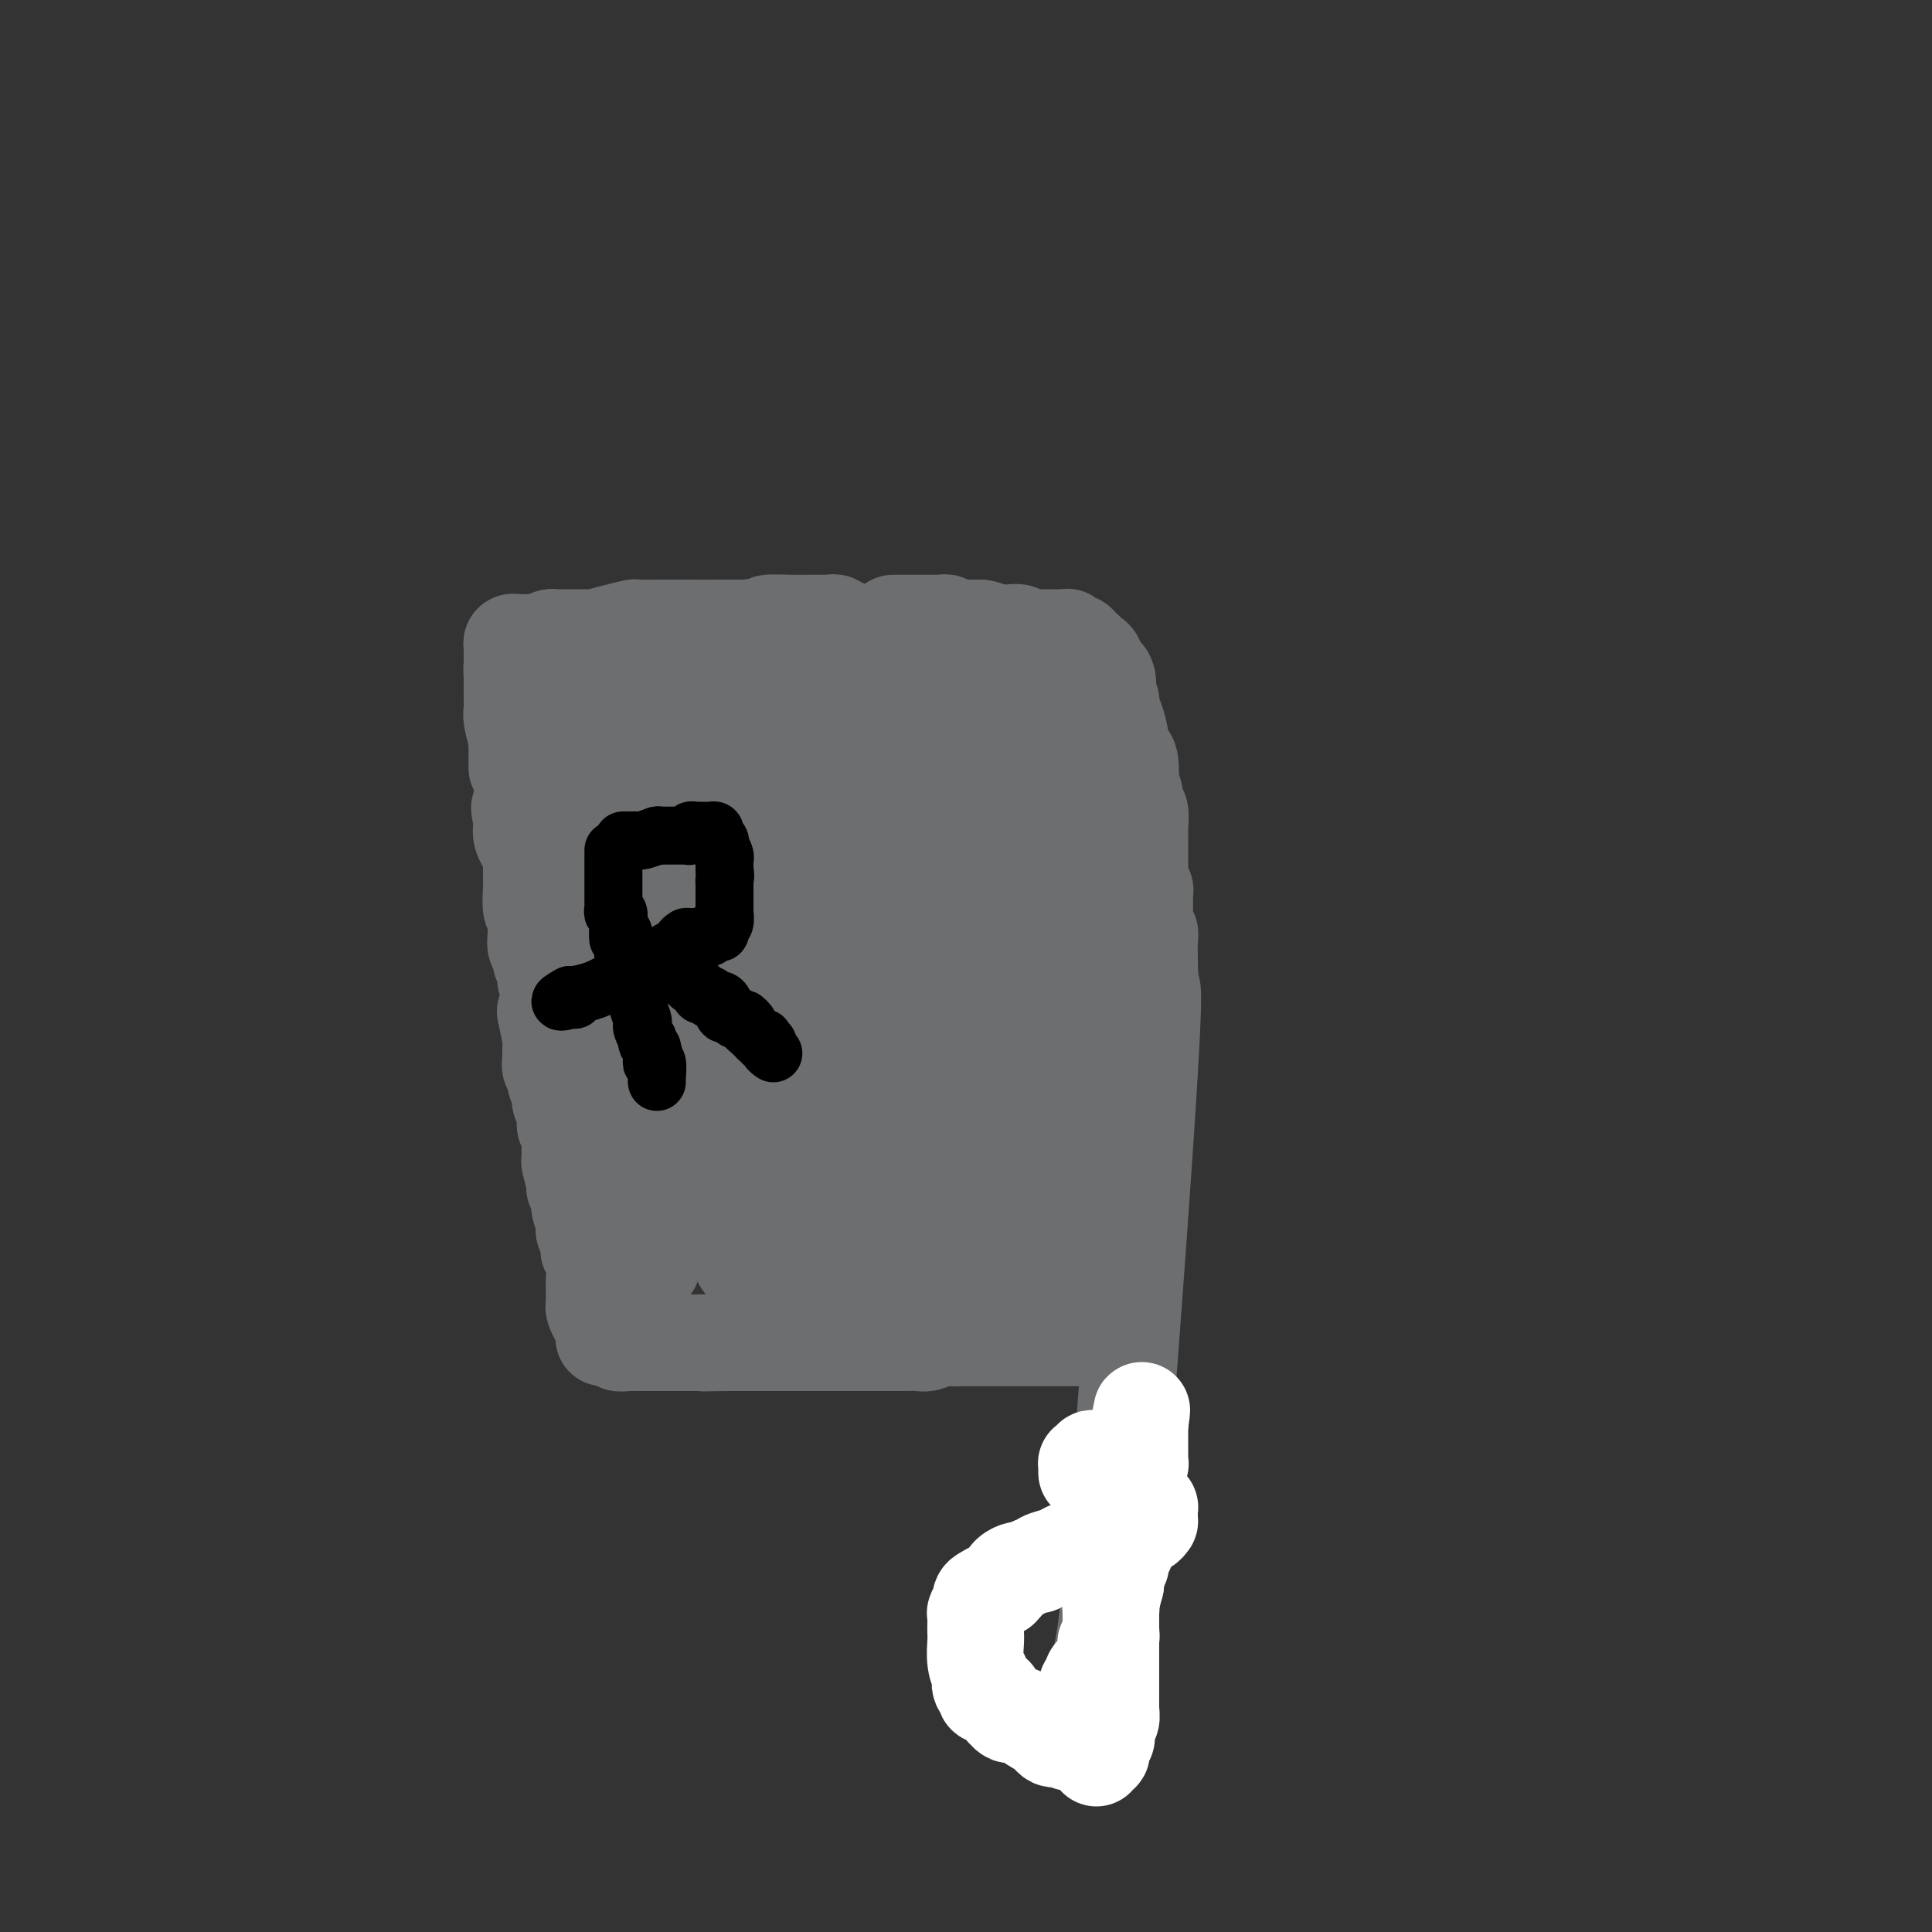 <svg viewBox='0 0 400 400' version='1.1' xmlns='http://www.w3.org/2000/svg' xmlns:xlink='http://www.w3.org/1999/xlink'><rect x="0" y="0" width="400" height="400" fill="#333333" stroke="none"/><g fill='none' stroke='#6D6E70' stroke-width='20' stroke-linecap='round' stroke-linejoin='round'><path d='M231,277c0.000,0.000 0.100,0.100 0.1,0.1'/><path d='M225,277c-0.336,0.000 -0.671,0.000 -1,0c-0.329,0.000 -0.651,0.000 -1,0c-0.349,0.000 -0.723,0.000 -1,0c-0.277,0.000 -0.456,0.000 -1,0c-0.544,0.000 -1.451,0.000 -2,0c-0.549,0.000 -0.738,0.000 -1,0c-0.262,0.000 -0.595,0.000 -1,0c-0.405,0.000 -0.882,0.000 -1,0c-0.118,0.000 0.121,0.000 0,0c-0.121,0.000 -0.603,0.000 -1,0c-0.397,0.000 -0.708,0.000 -1,0c-0.292,0.000 -0.565,0.000 -1,0c-0.435,0.000 -1.034,0.000 -2,0c-0.966,0.000 -2.300,0.000 -3,0c-0.700,0.000 -0.766,0.000 -1,0c-0.234,0.000 -0.637,0.000 -1,0c-0.363,0.000 -0.688,0.000 -1,0c-0.312,0.000 -0.611,0.000 -1,0c-0.389,0.000 -0.868,0.000 -1,0c-0.132,0.000 0.083,0.000 0,0c-0.083,0.000 -0.466,0.000 -1,0c-0.534,0.000 -1.221,0.000 -2,0c-0.779,0.000 -1.651,0.000 -2,0c-0.349,0.000 -0.174,0.000 0,0'/><path d='M198,277c-4.983,-0.061 -3.940,-0.212 -4,0c-0.060,0.212 -1.223,0.789 -2,1c-0.777,0.211 -1.168,0.057 -2,0c-0.832,-0.057 -2.106,-0.015 -3,0c-0.894,0.015 -1.409,0.004 -2,0c-0.591,-0.004 -1.257,-0.001 -2,0c-0.743,0.001 -1.561,0.000 -2,0c-0.439,-0.000 -0.498,-0.000 -1,0c-0.502,0.000 -1.448,0.000 -2,0c-0.552,-0.000 -0.712,-0.000 -1,0c-0.288,0.000 -0.706,0.000 -1,0c-0.294,-0.000 -0.464,-0.000 -1,0c-0.536,0.000 -1.439,0.000 -2,0c-0.561,-0.000 -0.782,-0.000 -1,0c-0.218,0.000 -0.435,0.000 -1,0c-0.565,-0.000 -1.479,-0.000 -2,0c-0.521,0.000 -0.650,0.000 -1,0c-0.350,-0.000 -0.921,-0.000 -1,0c-0.079,0.000 0.335,0.000 0,0c-0.335,-0.000 -1.417,-0.000 -2,0c-0.583,0.000 -0.666,0.000 -1,0c-0.334,-0.000 -0.921,-0.000 -1,0c-0.079,0.000 0.348,0.000 0,0c-0.348,-0.000 -1.472,-0.000 -2,0c-0.528,0.000 -0.460,0.000 -1,0c-0.540,0.000 -1.687,0.000 -2,0c-0.313,0.000 0.209,0.000 0,0c-0.209,0.000 -1.149,0.000 -2,0c-0.851,0.000 -1.614,0.000 -2,0c-0.386,0.000 -0.396,0.000 -1,0c-0.604,0.000 -1.802,0.000 -3,0'/><path d='M150,278c-8.240,0.155 -4.842,0.041 -4,0c0.842,-0.041 -0.874,-0.011 -2,0c-1.126,0.011 -1.663,0.003 -2,0c-0.337,-0.003 -0.472,-0.001 -1,0c-0.528,0.001 -1.447,0.000 -2,0c-0.553,-0.000 -0.740,-0.000 -1,0c-0.260,0.000 -0.595,0.000 -1,0c-0.405,-0.000 -0.882,0.000 -1,0c-0.118,-0.000 0.123,-0.000 0,0c-0.123,0.000 -0.611,0.000 -1,0c-0.389,-0.000 -0.680,-0.000 -1,0c-0.320,0.000 -0.668,0.001 -1,0c-0.332,-0.001 -0.649,-0.004 -1,0c-0.351,0.004 -0.738,0.015 -1,0c-0.262,-0.015 -0.400,-0.057 -1,0c-0.600,0.057 -1.664,0.211 -2,0c-0.336,-0.211 0.054,-0.789 0,-1c-0.054,-0.211 -0.553,-0.057 -1,0c-0.447,0.057 -0.842,0.016 -1,0c-0.158,-0.016 -0.079,-0.008 0,0'/><path d='M125,277c-0.022,-0.212 -0.044,-0.423 0,-1c0.044,-0.577 0.155,-1.519 0,-2c-0.155,-0.481 -0.577,-0.500 -1,-1c-0.423,-0.500 -0.846,-1.480 -1,-2c-0.154,-0.520 -0.040,-0.578 0,-1c0.040,-0.422 0.007,-1.207 0,-2c-0.007,-0.793 0.012,-1.595 0,-2c-0.012,-0.405 -0.056,-0.413 0,-1c0.056,-0.587 0.211,-1.753 0,-3c-0.211,-1.247 -0.788,-2.577 -1,-3c-0.212,-0.423 -0.061,0.060 0,0c0.061,-0.060 0.030,-0.662 0,-1c-0.030,-0.338 -0.060,-0.410 0,-1c0.060,-0.590 0.208,-1.697 0,-2c-0.208,-0.303 -0.774,0.199 -1,0c-0.226,-0.199 -0.113,-1.100 0,-2'/><path d='M121,253c-0.553,-3.842 0.063,-1.446 0,-1c-0.063,0.446 -0.805,-1.058 -1,-2c-0.195,-0.942 0.158,-1.324 0,-2c-0.158,-0.676 -0.827,-1.648 -1,-2c-0.173,-0.352 0.149,-0.083 0,-1c-0.149,-0.917 -0.771,-3.018 -1,-4c-0.229,-0.982 -0.065,-0.844 0,-1c0.065,-0.156 0.033,-0.606 0,-1c-0.033,-0.394 -0.065,-0.731 0,-2c0.065,-1.269 0.229,-3.470 0,-4c-0.229,-0.530 -0.850,0.613 -1,0c-0.150,-0.613 0.171,-2.980 0,-4c-0.171,-1.020 -0.834,-0.692 -1,-1c-0.166,-0.308 0.166,-1.251 0,-2c-0.166,-0.749 -0.829,-1.304 -1,-2c-0.171,-0.696 0.151,-1.534 0,-2c-0.151,-0.466 -0.776,-0.560 -1,-1c-0.224,-0.440 -0.046,-1.226 0,-2c0.046,-0.774 -0.039,-1.537 0,-2c0.039,-0.463 0.203,-0.625 0,-2c-0.203,-1.375 -0.772,-3.964 -1,-5c-0.228,-1.036 -0.114,-0.518 0,0'/><path d='M114,203c-0.425,0.139 -0.850,0.277 -1,0c-0.150,-0.277 -0.025,-0.971 0,-1c0.025,-0.029 -0.050,0.607 0,0c0.050,-0.607 0.223,-2.457 0,-3c-0.223,-0.543 -0.843,0.221 -1,0c-0.157,-0.221 0.150,-1.428 0,-2c-0.150,-0.572 -0.758,-0.509 -1,-1c-0.242,-0.491 -0.117,-1.538 0,-3c0.117,-1.462 0.228,-3.341 0,-4c-0.228,-0.659 -0.793,-0.099 -1,-1c-0.207,-0.901 -0.055,-3.262 0,-4c0.055,-0.738 0.015,0.149 0,0c-0.015,-0.149 -0.003,-1.334 0,-2c0.003,-0.666 -0.003,-0.813 0,-1c0.003,-0.187 0.016,-0.413 0,-1c-0.016,-0.587 -0.061,-1.536 0,-2c0.061,-0.464 0.226,-0.443 0,-1c-0.226,-0.557 -0.845,-1.694 -1,-2c-0.155,-0.306 0.154,0.217 0,0c-0.154,-0.217 -0.772,-1.174 -1,-2c-0.228,-0.826 -0.065,-1.522 0,-2c0.065,-0.478 0.033,-0.739 0,-1'/><path d='M108,170c-0.929,-5.155 -0.250,-1.542 0,-1c0.250,0.542 0.071,-1.988 0,-3c-0.071,-1.012 -0.036,-0.506 0,0'/><path d='M107,159c0.000,-0.446 0.000,-0.893 0,-1c-0.000,-0.107 -0.000,0.125 0,0c0.000,-0.125 0.001,-0.608 0,-1c-0.001,-0.392 -0.004,-0.693 0,-1c0.004,-0.307 0.015,-0.621 0,-1c-0.015,-0.379 -0.057,-0.822 0,-1c0.057,-0.178 0.211,-0.090 0,-1c-0.211,-0.910 -0.789,-2.817 -1,-4c-0.211,-1.183 -0.057,-1.641 0,-2c0.057,-0.359 0.015,-0.620 0,-1c-0.015,-0.380 -0.004,-0.881 0,-1c0.004,-0.119 0.001,0.143 0,0c-0.001,-0.143 -0.000,-0.692 0,-1c0.000,-0.308 0.000,-0.374 0,-1c-0.000,-0.626 -0.000,-1.813 0,-3'/><path d='M106,140c-0.155,-2.980 -0.041,-0.931 0,-1c0.041,-0.069 0.010,-2.257 0,-3c-0.010,-0.743 0.000,-0.041 0,0c-0.000,0.041 -0.011,-0.577 0,-1c0.011,-0.423 0.044,-0.649 0,-1c-0.044,-0.351 -0.166,-0.826 0,-1c0.166,-0.174 0.618,-0.047 1,0c0.382,0.047 0.694,0.012 1,0c0.306,-0.012 0.606,-0.003 1,0c0.394,0.003 0.882,-0.002 1,0c0.118,0.002 -0.133,0.011 0,0c0.133,-0.011 0.651,-0.041 1,0c0.349,0.041 0.528,0.155 1,0c0.472,-0.155 1.236,-0.577 2,-1'/><path d='M114,132c1.190,-0.155 0.165,-0.041 0,0c-0.165,0.041 0.529,0.011 1,0c0.471,-0.011 0.718,-0.003 1,0c0.282,0.003 0.601,0.001 1,0c0.399,-0.001 0.880,-0.000 1,0c0.120,0.000 -0.122,-0.000 0,0c0.122,0.000 0.608,0.001 1,0c0.392,-0.001 0.691,-0.003 1,0c0.309,0.003 0.630,0.011 1,0c0.370,-0.011 0.791,-0.041 1,0c0.209,0.041 0.208,0.155 1,0c0.792,-0.155 2.377,-0.577 4,-1c1.623,-0.423 3.284,-0.845 4,-1c0.716,-0.155 0.487,-0.041 1,0c0.513,0.041 1.769,0.011 3,0c1.231,-0.011 2.438,-0.003 3,0c0.562,0.003 0.479,0.001 1,0c0.521,-0.001 1.645,-0.000 2,0c0.355,0.000 -0.059,0.000 0,0c0.059,-0.000 0.590,-0.000 1,0c0.410,0.000 0.699,0.000 1,0c0.301,-0.000 0.614,-0.000 1,0c0.386,0.000 0.844,0.000 1,0c0.156,-0.000 0.011,-0.000 0,0c-0.011,0.000 0.112,0.000 1,0c0.888,-0.000 2.539,-0.000 4,0c1.461,0.000 2.730,0.000 4,0'/><path d='M154,130c7.065,-0.536 4.726,-0.876 5,-1c0.274,-0.124 3.159,-0.033 5,0c1.841,0.033 2.636,0.009 3,0c0.364,-0.009 0.297,-0.004 1,0c0.703,0.004 2.177,0.005 3,0c0.823,-0.005 0.994,-0.017 1,0c0.006,0.017 -0.152,0.061 0,0c0.152,-0.061 0.615,-0.228 1,0c0.385,0.228 0.692,0.850 1,1c0.308,0.150 0.616,-0.171 1,0c0.384,0.171 0.846,0.834 1,1c0.154,0.166 0.002,-0.166 1,0c0.998,0.166 3.146,0.829 4,1c0.854,0.171 0.414,-0.150 1,0c0.586,0.150 2.198,0.772 3,1c0.802,0.228 0.793,0.061 1,0c0.207,-0.061 0.629,-0.016 1,0c0.371,0.016 0.691,0.005 1,0c0.309,-0.005 0.608,-0.002 1,0c0.392,0.002 0.879,0.004 1,0c0.121,-0.004 -0.122,-0.015 0,0c0.122,0.015 0.610,0.057 1,0c0.390,-0.057 0.682,-0.211 1,0c0.318,0.211 0.663,0.789 1,1c0.337,0.211 0.668,0.057 1,0c0.332,-0.057 0.666,-0.016 1,0c0.334,0.016 0.667,0.008 1,0'/><path d='M196,134c4.036,0.774 1.625,0.208 1,0c-0.625,-0.208 0.536,-0.060 1,0c0.464,0.060 0.232,0.030 0,0'/><path d='M185,129c-0.089,-0.000 -0.179,-0.000 0,0c0.179,0.000 0.626,0.000 1,0c0.374,-0.000 0.674,-0.000 1,0c0.326,0.000 0.678,0.000 1,0c0.322,-0.000 0.615,-0.000 1,0c0.385,0.000 0.864,0.000 1,0c0.136,-0.000 -0.069,-0.000 0,0c0.069,0.000 0.414,0.000 1,0c0.586,-0.000 1.414,-0.001 2,0c0.586,0.001 0.931,0.004 1,0c0.069,-0.004 -0.136,-0.015 0,0c0.136,0.015 0.614,0.057 1,0c0.386,-0.057 0.680,-0.211 1,0c0.320,0.211 0.667,0.789 1,1c0.333,0.211 0.653,0.057 1,0c0.347,-0.057 0.722,-0.015 1,0c0.278,0.015 0.459,0.004 1,0c0.541,-0.004 1.440,-0.001 2,0c0.560,0.001 0.780,0.001 1,0'/><path d='M203,130c2.731,0.381 0.559,0.834 0,1c-0.559,0.166 0.494,0.044 1,0c0.506,-0.044 0.463,-0.012 1,0c0.537,0.012 1.653,0.002 2,0c0.347,-0.002 -0.075,0.003 0,0c0.075,-0.003 0.646,-0.015 1,0c0.354,0.015 0.490,0.057 1,0c0.510,-0.057 1.394,-0.211 2,0c0.606,0.211 0.936,0.789 1,1c0.064,0.211 -0.136,0.057 0,0c0.136,-0.057 0.610,-0.015 1,0c0.390,0.015 0.697,0.004 1,0c0.303,-0.004 0.602,-0.001 1,0c0.398,0.001 0.894,0.000 1,0c0.106,-0.000 -0.179,-0.000 0,0c0.179,0.000 0.821,-0.000 1,0c0.179,0.000 -0.106,0.000 0,0c0.106,-0.000 0.602,-0.001 1,0c0.398,0.001 0.698,0.004 1,0c0.302,-0.004 0.606,-0.016 1,0c0.394,0.016 0.879,0.060 1,0c0.121,-0.060 -0.121,-0.224 0,0c0.121,0.224 0.606,0.834 1,1c0.394,0.166 0.697,-0.113 1,0c0.303,0.113 0.606,0.620 1,1c0.394,0.380 0.879,0.635 1,1c0.121,0.365 -0.122,0.841 0,1c0.122,0.159 0.610,0.001 1,0c0.390,-0.001 0.682,0.153 1,1c0.318,0.847 0.662,2.385 1,3c0.338,0.615 0.669,0.308 1,0'/><path d='M229,140c0.864,1.669 0.025,2.343 0,3c-0.025,0.657 0.763,1.299 1,2c0.237,0.701 -0.077,1.463 0,2c0.077,0.537 0.546,0.851 1,2c0.454,1.149 0.892,3.133 1,4c0.108,0.867 -0.116,0.618 0,1c0.116,0.382 0.571,1.394 1,2c0.429,0.606 0.832,0.807 1,2c0.168,1.193 0.101,3.378 0,4c-0.101,0.622 -0.237,-0.320 0,0c0.237,0.320 0.848,1.902 1,3c0.152,1.098 -0.155,1.713 0,2c0.155,0.287 0.774,0.247 1,1c0.226,0.753 0.061,2.299 0,3c-0.061,0.701 -0.016,0.558 0,1c0.016,0.442 0.005,1.469 0,2c-0.005,0.531 -0.002,0.566 0,1c0.002,0.434 0.004,1.268 0,2c-0.004,0.732 -0.015,1.362 0,2c0.015,0.638 0.057,1.283 0,2c-0.057,0.717 -0.211,1.506 0,2c0.211,0.494 0.789,0.694 1,1c0.211,0.306 0.056,0.720 0,1c-0.056,0.280 -0.011,0.428 0,1c0.011,0.572 -0.011,1.570 0,2c0.011,0.430 0.056,0.293 0,1c-0.056,0.707 -0.211,2.259 0,3c0.211,0.741 0.789,0.673 1,1c0.211,0.327 0.057,1.050 0,2c-0.057,0.950 -0.016,2.129 0,3c0.016,0.871 0.008,1.436 0,2'/><path d='M238,200c0.311,5.285 0.090,2.497 0,2c-0.090,-0.497 -0.048,1.298 0,2c0.048,0.702 0.101,0.312 0,1c-0.101,0.688 -0.356,2.453 0,1c0.356,-1.453 1.325,-6.125 0,16c-1.325,22.125 -4.943,71.046 -7,95c-2.057,23.954 -2.554,22.940 -3,26c-0.446,3.060 -0.841,10.194 -1,13c-0.159,2.806 -0.081,1.285 0,1c0.081,-0.285 0.165,0.666 0,1c-0.165,0.334 -0.580,0.051 -1,0c-0.420,-0.051 -0.844,0.131 -1,0c-0.156,-0.131 -0.042,-0.574 0,-1c0.042,-0.426 0.012,-0.836 0,-1c-0.012,-0.164 -0.006,-0.082 0,0'/><path d='M225,356c-0.933,5.844 -0.267,0.956 0,-1c0.267,-1.956 0.133,-0.978 0,0'/></g>
<g fill='none' stroke='#FFFFFF' stroke-width='20' stroke-linecap='round' stroke-linejoin='round'><path d='M227,364c-0.114,-0.447 -0.228,-0.894 0,-1c0.228,-0.106 0.797,0.130 1,0c0.203,-0.130 0.040,-0.626 0,-1c-0.040,-0.374 0.042,-0.625 0,-1c-0.042,-0.375 -0.207,-0.874 0,-1c0.207,-0.126 0.788,0.121 1,0c0.212,-0.121 0.057,-0.609 0,-1c-0.057,-0.391 -0.016,-0.683 0,-1c0.016,-0.317 0.008,-0.658 0,-1'/><path d='M229,357c0.326,-1.301 0.140,-1.053 0,-1c-0.140,0.053 -0.234,-0.087 0,0c0.234,0.087 0.795,0.402 1,0c0.205,-0.402 0.055,-1.522 0,-2c-0.055,-0.478 -0.015,-0.314 0,-1c0.015,-0.686 0.004,-2.221 0,-3c-0.004,-0.779 -0.001,-0.800 0,-1c0.001,-0.200 0.000,-0.578 0,-1c-0.000,-0.422 -0.000,-0.886 0,-1c0.000,-0.114 0.000,0.123 0,0c-0.000,-0.123 -0.000,-0.607 0,-1c0.000,-0.393 0.000,-0.697 0,-1c-0.000,-0.303 -0.000,-0.606 0,-1c0.000,-0.394 0.000,-0.879 0,-1c-0.000,-0.121 -0.000,0.123 0,0c0.000,-0.123 0.000,-0.611 0,-1c-0.000,-0.389 -0.000,-0.678 0,-1c0.000,-0.322 0.000,-0.678 0,-1c-0.000,-0.322 -0.000,-0.611 0,-1c0.000,-0.389 0.000,-0.878 0,-1c-0.000,-0.122 -0.000,0.122 0,0c0.000,-0.122 0.000,-0.610 0,-1c-0.000,-0.390 -0.000,-0.682 0,-1c0.000,-0.318 0.000,-0.662 0,-1c-0.000,-0.338 -0.000,-0.669 0,-1'/><path d='M230,334c0.155,-3.506 0.041,-0.772 0,0c-0.041,0.772 -0.011,-0.419 0,-1c0.011,-0.581 0.003,-0.551 0,-1c-0.003,-0.449 -0.001,-1.377 0,-2c0.001,-0.623 0.001,-0.940 0,-1c-0.001,-0.060 -0.001,0.138 0,0c0.001,-0.138 0.004,-0.610 0,-1c-0.004,-0.390 -0.016,-0.697 0,-1c0.016,-0.303 0.061,-0.602 0,-1c-0.061,-0.398 -0.227,-0.894 0,-1c0.227,-0.106 0.846,0.179 1,0c0.154,-0.179 -0.156,-0.823 0,-1c0.156,-0.177 0.777,0.111 1,0c0.223,-0.111 0.046,-0.621 0,-1c-0.046,-0.379 0.039,-0.626 0,-1c-0.039,-0.374 -0.203,-0.874 0,-1c0.203,-0.126 0.772,0.121 1,0c0.228,-0.121 0.114,-0.611 0,-1c-0.114,-0.389 -0.227,-0.678 0,-1c0.227,-0.322 0.793,-0.678 1,-1c0.207,-0.322 0.056,-0.611 0,-1c-0.056,-0.389 -0.015,-0.878 0,-1c0.015,-0.122 0.004,0.122 0,0c-0.004,-0.122 -0.001,-0.610 0,-1c0.001,-0.390 0.000,-0.683 0,-1c-0.000,-0.317 -0.000,-0.659 0,-1'/><path d='M234,313c0.619,-3.488 0.166,-1.708 0,-1c-0.166,0.708 -0.044,0.345 0,0c0.044,-0.345 0.012,-0.671 0,-1c-0.012,-0.329 -0.003,-0.662 0,-1c0.003,-0.338 0.001,-0.683 0,-1c-0.001,-0.317 -0.000,-0.606 0,-1c0.000,-0.394 -0.000,-0.893 0,-1c0.000,-0.107 0.001,0.179 0,0c-0.001,-0.179 -0.004,-0.822 0,-1c0.004,-0.178 0.016,0.110 0,0c-0.016,-0.110 -0.060,-0.618 0,-1c0.060,-0.382 0.222,-0.637 0,-1c-0.222,-0.363 -0.829,-0.833 -1,-1c-0.171,-0.167 0.094,-0.031 0,0c-0.094,0.031 -0.547,-0.044 -1,0c-0.453,0.044 -0.905,0.208 -1,0c-0.095,-0.208 0.167,-0.787 0,-1c-0.167,-0.213 -0.762,-0.061 -1,0c-0.238,0.061 -0.119,0.030 0,0'/><path d='M230,302c-0.796,-0.308 -0.787,-0.079 -1,0c-0.213,0.079 -0.649,0.007 -1,0c-0.351,-0.007 -0.616,0.051 -1,0c-0.384,-0.051 -0.888,-0.211 -1,0c-0.112,0.211 0.166,0.791 0,1c-0.166,0.209 -0.777,0.046 -1,0c-0.223,-0.046 -0.058,0.025 0,0c0.058,-0.025 0.008,-0.148 0,0c-0.008,0.148 0.025,0.565 0,1c-0.025,0.435 -0.108,0.887 0,1c0.108,0.113 0.406,-0.113 1,0c0.594,0.113 1.485,0.565 2,1c0.515,0.435 0.653,0.851 1,1c0.347,0.149 0.902,0.029 1,0c0.098,-0.029 -0.262,0.034 0,0c0.262,-0.034 1.148,-0.163 2,0c0.852,0.163 1.672,0.618 2,1c0.328,0.382 0.164,0.691 0,1'/><path d='M234,309c1.570,0.935 0.995,0.771 1,1c0.005,0.229 0.590,0.849 1,1c0.410,0.151 0.646,-0.167 1,0c0.354,0.167 0.827,0.819 1,1c0.173,0.181 0.047,-0.110 0,0c-0.047,0.110 -0.014,0.622 0,1c0.014,0.378 0.011,0.623 0,1c-0.011,0.377 -0.030,0.885 0,1c0.030,0.115 0.108,-0.162 0,0c-0.108,0.162 -0.403,0.764 -1,1c-0.597,0.236 -1.497,0.105 -2,0c-0.503,-0.105 -0.609,-0.183 -1,0c-0.391,0.183 -1.068,0.627 -2,1c-0.932,0.373 -2.119,0.673 -3,1c-0.881,0.327 -1.456,0.679 -2,1c-0.544,0.321 -1.056,0.611 -2,1c-0.944,0.389 -2.319,0.879 -3,1c-0.681,0.121 -0.668,-0.126 -1,0c-0.332,0.126 -1.010,0.626 -2,1c-0.990,0.374 -2.292,0.621 -3,1c-0.708,0.379 -0.823,0.888 -1,1c-0.177,0.112 -0.415,-0.174 -1,0c-0.585,0.174 -1.518,0.810 -2,1c-0.482,0.190 -0.514,-0.064 -1,0c-0.486,0.064 -1.424,0.447 -2,1c-0.576,0.553 -0.788,1.277 -1,2'/><path d='M208,328c-4.680,2.097 -1.880,1.339 -1,1c0.880,-0.339 -0.160,-0.258 -1,0c-0.840,0.258 -1.479,0.695 -2,1c-0.521,0.305 -0.924,0.480 -1,1c-0.076,0.520 0.176,1.386 0,2c-0.176,0.614 -0.779,0.978 -1,1c-0.221,0.022 -0.060,-0.298 0,0c0.060,0.298 0.020,1.212 0,2c-0.020,0.788 -0.019,1.449 0,2c0.019,0.551 0.057,0.992 0,2c-0.057,1.008 -0.207,2.585 0,4c0.207,1.415 0.773,2.670 1,3c0.227,0.330 0.116,-0.265 0,0c-0.116,0.265 -0.237,1.391 0,2c0.237,0.609 0.834,0.703 1,1c0.166,0.297 -0.097,0.799 0,1c0.097,0.201 0.554,0.100 1,0c0.446,-0.100 0.881,-0.200 1,0c0.119,0.200 -0.078,0.701 0,1c0.078,0.299 0.430,0.395 1,1c0.570,0.605 1.357,1.720 2,2c0.643,0.280 1.142,-0.275 2,0c0.858,0.275 2.075,1.380 3,2c0.925,0.620 1.557,0.754 2,1c0.443,0.246 0.696,0.602 1,1c0.304,0.398 0.659,0.838 1,1c0.341,0.162 0.669,0.046 1,0c0.331,-0.046 0.666,-0.023 1,0'/><path d='M220,360c2.694,1.602 1.428,0.608 1,0c-0.428,-0.608 -0.020,-0.831 0,-1c0.020,-0.169 -0.349,-0.284 0,-1c0.349,-0.716 1.414,-2.032 2,-3c0.586,-0.968 0.692,-1.587 1,-2c0.308,-0.413 0.819,-0.622 1,-1c0.181,-0.378 0.034,-0.927 0,-1c-0.034,-0.073 0.046,0.330 0,0c-0.046,-0.330 -0.219,-1.394 0,-2c0.219,-0.606 0.829,-0.753 1,-1c0.171,-0.247 -0.099,-0.592 0,-1c0.099,-0.408 0.566,-0.879 1,-1c0.434,-0.121 0.834,0.108 1,0c0.166,-0.108 0.097,-0.554 0,-1c-0.097,-0.446 -0.222,-0.893 0,-1c0.222,-0.107 0.790,0.126 1,0c0.210,-0.126 0.060,-0.611 0,-1c-0.060,-0.389 -0.030,-0.682 0,-1c0.030,-0.318 0.061,-0.663 0,-1c-0.061,-0.337 -0.212,-0.668 0,-1c0.212,-0.332 0.789,-0.666 1,-1c0.211,-0.334 0.056,-0.667 0,-1c-0.056,-0.333 -0.015,-0.667 0,-1c0.015,-0.333 0.003,-0.664 0,-1c-0.003,-0.336 0.002,-0.676 0,-1c-0.002,-0.324 -0.011,-0.633 0,-1c0.011,-0.367 0.041,-0.791 0,-1c-0.041,-0.209 -0.155,-0.203 0,-1c0.155,-0.797 0.577,-2.399 1,-4'/><path d='M231,328c0.311,-3.165 0.087,-3.076 0,-3c-0.087,0.076 -0.039,0.139 0,0c0.039,-0.139 0.067,-0.479 0,-1c-0.067,-0.521 -0.229,-1.223 0,-2c0.229,-0.777 0.850,-1.630 1,-2c0.150,-0.370 -0.170,-0.256 0,-1c0.170,-0.744 0.830,-2.345 1,-3c0.170,-0.655 -0.151,-0.364 0,-1c0.151,-0.636 0.772,-2.199 1,-3c0.228,-0.801 0.061,-0.841 0,-1c-0.061,-0.159 -0.016,-0.438 0,-1c0.016,-0.562 0.003,-1.408 0,-2c-0.003,-0.592 0.003,-0.932 0,-1c-0.003,-0.068 -0.016,0.136 0,0c0.016,-0.136 0.061,-0.611 0,-1c-0.061,-0.389 -0.226,-0.692 0,-1c0.226,-0.308 0.845,-0.621 1,-1c0.155,-0.379 -0.155,-0.822 0,-1c0.155,-0.178 0.774,-0.089 1,0c0.226,0.089 0.061,0.177 0,0c-0.061,-0.177 -0.016,-0.621 0,-1c0.016,-0.379 0.004,-0.693 0,-1c-0.004,-0.307 -0.001,-0.607 0,-1c0.001,-0.393 0.000,-0.879 0,-1c-0.000,-0.121 -0.000,0.122 0,0c0.000,-0.122 0.000,-0.610 0,-1c-0.000,-0.390 -0.000,-0.682 0,-1c0.000,-0.318 0.000,-0.662 0,-1c-0.000,-0.338 -0.000,-0.669 0,-1'/><path d='M236,295c0.778,-5.356 0.222,-2.244 0,-1c-0.222,1.244 -0.111,0.622 0,0'/></g>
<g fill='none' stroke='#6D6E70' stroke-width='20' stroke-linecap='round' stroke-linejoin='round'><path d='M120,148c-0.004,0.455 -0.008,0.909 0,1c0.008,0.091 0.027,-0.182 0,0c-0.027,0.182 -0.099,0.820 0,1c0.099,0.180 0.370,-0.096 1,3c0.630,3.096 1.619,9.565 2,13c0.381,3.435 0.155,3.838 0,5c-0.155,1.162 -0.237,3.085 0,4c0.237,0.915 0.795,0.823 1,1c0.205,0.177 0.059,0.622 0,1c-0.059,0.378 -0.030,0.688 0,1c0.030,0.312 0.060,0.625 0,1c-0.060,0.375 -0.212,0.811 0,1c0.212,0.189 0.788,0.131 1,0c0.212,-0.131 0.061,-0.333 0,0c-0.061,0.333 -0.030,1.203 0,2c0.030,0.797 0.060,1.523 0,2c-0.060,0.477 -0.208,0.705 0,1c0.208,0.295 0.774,0.656 1,1c0.226,0.344 0.113,0.672 0,1'/><path d='M126,187c0.867,6.196 0.036,2.185 0,1c-0.036,-1.185 0.723,0.455 1,1c0.277,0.545 0.074,-0.007 0,0c-0.074,0.007 -0.017,0.572 0,1c0.017,0.428 -0.006,0.720 0,1c0.006,0.280 0.040,0.547 0,1c-0.040,0.453 -0.154,1.091 0,2c0.154,0.909 0.576,2.090 1,3c0.424,0.910 0.850,1.551 1,2c0.150,0.449 0.025,0.708 0,1c-0.025,0.292 0.050,0.617 0,1c-0.050,0.383 -0.224,0.824 0,1c0.224,0.176 0.845,0.088 1,0c0.155,-0.088 -0.156,-0.177 0,0c0.156,0.177 0.778,0.618 1,1c0.222,0.382 0.046,0.704 0,1c-0.046,0.296 0.040,0.566 0,1c-0.040,0.434 -0.207,1.034 0,2c0.207,0.966 0.788,2.300 1,3c0.212,0.700 0.057,0.766 0,1c-0.057,0.234 -0.015,0.636 0,1c0.015,0.364 0.004,0.689 0,1c-0.004,0.311 -0.001,0.609 0,1c0.001,0.391 0.000,0.874 0,1c-0.000,0.126 -0.000,-0.107 0,0c0.000,0.107 0.000,0.553 0,1'/><path d='M132,216c0.924,4.862 0.233,2.518 0,2c-0.233,-0.518 -0.010,0.788 0,2c0.010,1.212 -0.193,2.328 0,3c0.193,0.672 0.784,0.901 1,2c0.216,1.099 0.058,3.068 0,4c-0.058,0.932 -0.016,0.826 0,1c0.016,0.174 0.004,0.627 0,1c-0.004,0.373 -0.001,0.666 0,1c0.001,0.334 0.000,0.709 0,1c-0.000,0.291 -0.000,0.499 0,1c0.000,0.501 0.000,1.296 0,2c-0.000,0.704 -0.000,1.316 0,2c0.000,0.684 0.000,1.439 0,2c-0.000,0.561 -0.000,0.928 0,1c0.000,0.072 0.000,-0.151 0,0c-0.000,0.151 -0.000,0.676 0,1c0.000,0.324 0.000,0.448 0,1c-0.000,0.552 -0.000,1.533 0,2c0.000,0.467 0.000,0.419 0,1c-0.000,0.581 -0.000,1.790 0,3'/><path d='M133,249c0.381,5.680 0.834,3.381 1,3c0.166,-0.381 0.044,1.155 0,2c-0.044,0.845 -0.012,1.000 0,1c0.012,0.000 0.003,-0.154 0,0c-0.003,0.154 -0.002,0.616 0,1c0.002,0.384 0.004,0.691 0,1c-0.004,0.309 -0.015,0.622 0,1c0.015,0.378 0.057,0.822 0,1c-0.057,0.178 -0.211,0.090 0,0c0.211,-0.090 0.789,-0.182 1,0c0.211,0.182 0.057,0.636 0,1c-0.057,0.364 -0.015,0.636 0,1c0.015,0.364 0.004,0.818 0,1c-0.004,0.182 -0.002,0.091 0,0'/><path d='M200,215c0.000,0.000 0.100,0.100 0.1,0.1'/></g>
<g fill='none' stroke='#6D6E70' stroke-width='28' stroke-linecap='round' stroke-linejoin='round'><path d='M203,232c0.000,0.000 0.100,0.100 0.1,0.1'/><path d='M203,232c0.000,0.000 0.100,0.100 0.1,0.1'/><path d='M199,228c0.000,0.000 0.100,0.100 0.1,0.1'/><path d='M199,228c0.000,0.000 0.100,0.100 0.1,0.1'/><path d='M199,228c0.111,0.122 0.222,0.244 0,0c-0.222,-0.244 -0.776,-0.854 -1,-1c-0.224,-0.146 -0.116,0.172 0,0c0.116,-0.172 0.242,-0.835 0,-1c-0.242,-0.165 -0.852,0.167 -1,0c-0.148,-0.167 0.167,-0.833 0,-1c-0.167,-0.167 -0.815,0.165 -1,0c-0.185,-0.165 0.095,-0.828 0,-1c-0.095,-0.172 -0.564,0.146 -1,0c-0.436,-0.146 -0.839,-0.756 -1,-1c-0.161,-0.244 -0.081,-0.122 0,0'/><path d='M194,223c-0.940,-0.714 -0.792,0.000 -1,0c-0.208,-0.000 -0.774,-0.714 -1,-1c-0.226,-0.286 -0.113,-0.143 0,0'/><path d='M192,222c-0.325,-0.190 -0.650,-0.380 -1,-1c-0.350,-0.620 -0.725,-1.672 -1,-2c-0.275,-0.328 -0.451,0.066 -1,0c-0.549,-0.066 -1.471,-0.591 -2,-1c-0.529,-0.409 -0.667,-0.701 -1,-1c-0.333,-0.299 -0.863,-0.605 -1,-1c-0.137,-0.395 0.119,-0.880 0,-1c-0.119,-0.120 -0.612,0.123 -1,0c-0.388,-0.123 -0.671,-0.613 -1,-1c-0.329,-0.387 -0.704,-0.672 -1,-1c-0.296,-0.328 -0.513,-0.700 -1,-1c-0.487,-0.300 -1.244,-0.528 -2,-1c-0.756,-0.472 -1.512,-1.187 -2,-2c-0.488,-0.813 -0.709,-1.723 -1,-2c-0.291,-0.277 -0.653,0.081 -1,0c-0.347,-0.081 -0.681,-0.599 -1,-1c-0.319,-0.401 -0.624,-0.685 -1,-1c-0.376,-0.315 -0.822,-0.661 -1,-1c-0.178,-0.339 -0.089,-0.669 0,-1'/><path d='M172,203c-3.296,-3.179 -1.538,-1.625 -1,-1c0.538,0.625 -0.146,0.321 -1,0c-0.854,-0.321 -1.878,-0.659 -3,-2c-1.122,-1.341 -2.341,-3.687 -4,-6c-1.659,-2.313 -3.757,-4.595 -5,-6c-1.243,-1.405 -1.629,-1.934 -2,-2c-0.371,-0.066 -0.725,0.332 -1,0c-0.275,-0.332 -0.470,-1.394 -1,-2c-0.530,-0.606 -1.396,-0.754 -2,-1c-0.604,-0.246 -0.947,-0.588 -1,-1c-0.053,-0.412 0.183,-0.894 0,-1c-0.183,-0.106 -0.785,0.165 -1,0c-0.215,-0.165 -0.044,-0.765 0,-1c0.044,-0.235 -0.040,-0.104 0,0c0.040,0.104 0.203,0.183 0,0c-0.203,-0.183 -0.771,-0.627 -1,-1c-0.229,-0.373 -0.118,-0.673 0,-1c0.118,-0.327 0.241,-0.679 0,-1c-0.241,-0.321 -0.848,-0.612 -1,-1c-0.152,-0.388 0.151,-0.874 0,-1c-0.151,-0.126 -0.758,0.107 -1,0c-0.242,-0.107 -0.121,-0.553 0,-1'/><path d='M147,174c-3.864,-4.670 -1.025,-1.847 0,-1c1.025,0.847 0.236,-0.284 0,-1c-0.236,-0.716 0.080,-1.019 0,-1c-0.080,0.019 -0.557,0.360 -1,0c-0.443,-0.360 -0.851,-1.420 -1,-2c-0.149,-0.580 -0.039,-0.681 0,-1c0.039,-0.319 0.007,-0.855 0,-1c-0.007,-0.145 0.009,0.100 0,0c-0.009,-0.100 -0.045,-0.546 0,-1c0.045,-0.454 0.170,-0.917 0,-1c-0.170,-0.083 -0.634,0.213 -1,-1c-0.366,-1.213 -0.634,-3.937 -1,-5c-0.366,-1.063 -0.830,-0.467 -1,-1c-0.170,-0.533 -0.046,-2.194 0,-3c0.046,-0.806 0.012,-0.755 0,-1c-0.012,-0.245 -0.004,-0.784 0,-1c0.004,-0.216 0.002,-0.108 0,0'/><path d='M133,145c0.328,0.000 0.656,0.000 1,0c0.344,-0.000 0.703,-0.000 1,0c0.297,0.000 0.531,0.000 1,0c0.469,-0.000 1.173,-0.001 2,0c0.827,0.001 1.779,0.004 3,0c1.221,-0.004 2.712,-0.015 4,0c1.288,0.015 2.372,0.057 3,0c0.628,-0.057 0.799,-0.212 1,0c0.201,0.212 0.433,0.793 1,1c0.567,0.207 1.471,0.041 2,0c0.529,-0.041 0.684,0.041 1,0c0.316,-0.041 0.792,-0.207 1,0c0.208,0.207 0.149,0.787 0,1c-0.149,0.213 -0.388,0.060 0,0c0.388,-0.060 1.403,-0.026 2,0c0.597,0.026 0.776,0.046 1,0c0.224,-0.046 0.493,-0.156 1,0c0.507,0.156 1.254,0.578 2,1'/><path d='M160,148c4.561,0.464 2.465,0.124 2,0c-0.465,-0.124 0.703,-0.033 1,0c0.297,0.033 -0.276,0.009 0,0c0.276,-0.009 1.400,-0.002 2,0c0.600,0.002 0.677,0.001 1,0c0.323,-0.001 0.891,-0.000 1,0c0.109,0.000 -0.242,0.000 0,0c0.242,-0.000 1.079,0.000 2,0c0.921,-0.000 1.928,-0.000 3,0c1.072,0.000 2.209,0.000 4,0c1.791,-0.000 4.235,-0.001 5,0c0.765,0.001 -0.150,0.004 0,0c0.150,-0.004 1.365,-0.015 2,0c0.635,0.015 0.691,0.057 1,0c0.309,-0.057 0.871,-0.212 1,0c0.129,0.212 -0.174,0.792 0,1c0.174,0.208 0.825,0.046 1,0c0.175,-0.046 -0.127,0.025 0,0c0.127,-0.025 0.682,-0.147 1,0c0.318,0.147 0.400,0.564 1,1c0.600,0.436 1.717,0.890 2,1c0.283,0.110 -0.270,-0.124 0,0c0.270,0.124 1.363,0.607 2,1c0.637,0.393 0.819,0.697 1,1'/><path d='M193,153c1.636,0.769 1.226,0.192 1,0c-0.226,-0.192 -0.268,0.001 0,0c0.268,-0.001 0.847,-0.196 1,0c0.153,0.196 -0.119,0.785 0,1c0.119,0.215 0.631,0.058 1,0c0.369,-0.058 0.596,-0.015 1,0c0.404,0.015 0.987,0.004 1,0c0.013,-0.004 -0.543,-0.001 0,0c0.543,0.001 2.187,0.000 3,0c0.813,-0.000 0.796,0.001 1,0c0.204,-0.001 0.628,-0.004 1,0c0.372,0.004 0.692,0.015 1,0c0.308,-0.015 0.603,-0.057 1,0c0.397,0.057 0.894,0.211 1,0c0.106,-0.211 -0.180,-0.789 0,-1c0.180,-0.211 0.826,-0.057 1,0c0.174,0.057 -0.123,0.015 0,0c0.123,-0.015 0.666,-0.004 1,0c0.334,0.004 0.460,0.001 1,0c0.540,-0.001 1.495,-0.000 2,0c0.505,0.000 0.559,0.000 1,0c0.441,-0.000 1.269,-0.000 2,0c0.731,0.000 1.366,0.000 2,0'/><path d='M216,153c3.515,-0.070 0.802,-0.244 0,0c-0.802,0.244 0.307,0.905 1,1c0.693,0.095 0.970,-0.377 1,0c0.030,0.377 -0.188,1.603 0,2c0.188,0.397 0.782,-0.034 1,0c0.218,0.034 0.058,0.533 0,1c-0.058,0.467 -0.016,0.903 0,1c0.016,0.097 0.004,-0.146 0,0c-0.004,0.146 -0.001,0.682 0,1c0.001,0.318 0.000,0.418 0,1c-0.000,0.582 -0.000,1.647 0,2c0.000,0.353 0.000,-0.007 0,0c-0.000,0.007 -0.000,0.379 0,1c0.000,0.621 0.000,1.490 0,2c-0.000,0.510 -0.000,0.661 0,1c0.000,0.339 0.000,0.865 0,1c-0.000,0.135 -0.000,-0.122 0,0c0.000,0.122 0.000,0.623 0,1c-0.000,0.377 -0.000,0.631 0,1c0.000,0.369 0.000,0.851 0,2c-0.000,1.149 -0.000,2.963 0,4c0.000,1.037 0.000,1.297 0,2c-0.000,0.703 -0.000,1.848 0,3c0.000,1.152 0.000,2.310 0,3c-0.000,0.690 -0.000,0.911 0,1c0.000,0.089 0.000,0.044 0,0'/><path d='M219,184c0.465,4.911 0.128,1.687 0,1c-0.128,-0.687 -0.048,1.161 0,2c0.048,0.839 0.066,0.669 0,1c-0.066,0.331 -0.214,1.163 0,2c0.214,0.837 0.789,1.677 1,3c0.211,1.323 0.056,3.128 0,4c-0.056,0.872 -0.015,0.812 0,1c0.015,0.188 0.004,0.624 0,1c-0.004,0.376 -0.001,0.692 0,1c0.001,0.308 0.001,0.606 0,1c-0.001,0.394 -0.001,0.882 0,1c0.001,0.118 0.004,-0.133 0,0c-0.004,0.133 -0.015,0.652 0,1c0.015,0.348 0.056,0.527 0,1c-0.056,0.473 -0.211,1.241 0,2c0.211,0.759 0.786,1.510 1,2c0.214,0.490 0.068,0.719 0,1c-0.068,0.281 -0.057,0.614 0,1c0.057,0.386 0.159,0.825 0,1c-0.159,0.175 -0.580,0.088 -1,0'/><path d='M220,211c0.107,3.905 -0.125,0.167 -1,-2c-0.875,-2.167 -2.393,-2.762 -3,-3c-0.607,-0.238 -0.304,-0.119 0,0'/><path d='M203,197c0.098,-0.222 0.196,-0.443 0,-1c-0.196,-0.557 -0.686,-1.449 -1,-2c-0.314,-0.551 -0.451,-0.760 -1,-1c-0.549,-0.240 -1.510,-0.512 -2,-1c-0.490,-0.488 -0.508,-1.191 -1,-2c-0.492,-0.809 -1.456,-1.722 -2,-2c-0.544,-0.278 -0.667,0.080 -1,0c-0.333,-0.080 -0.877,-0.596 -1,-1c-0.123,-0.404 0.175,-0.695 0,-1c-0.175,-0.305 -0.825,-0.624 -1,-1c-0.175,-0.376 0.124,-0.811 0,-1c-0.124,-0.189 -0.670,-0.134 -1,0c-0.330,0.134 -0.445,0.348 -1,0c-0.555,-0.348 -1.549,-1.256 -2,-2c-0.451,-0.744 -0.358,-1.323 -1,-2c-0.642,-0.677 -2.019,-1.451 -3,-2c-0.981,-0.549 -1.566,-0.871 -2,-1c-0.434,-0.129 -0.717,-0.064 -1,0'/><path d='M182,177c-3.474,-3.262 -1.660,-1.416 -1,-1c0.660,0.416 0.164,-0.599 0,-1c-0.164,-0.401 0.003,-0.189 0,0c-0.003,0.189 -0.177,0.356 -1,0c-0.823,-0.356 -2.294,-1.234 -4,-3c-1.706,-1.766 -3.648,-4.420 -7,-8c-3.352,-3.580 -8.114,-8.087 -10,-10c-1.886,-1.913 -0.895,-1.232 -1,-1c-0.105,0.232 -1.305,0.014 -2,0c-0.695,-0.014 -0.884,0.175 -1,0c-0.116,-0.175 -0.158,-0.714 0,-1c0.158,-0.286 0.517,-0.320 1,0c0.483,0.320 1.090,0.994 1,1c-0.090,0.006 -0.876,-0.654 1,0c1.876,0.654 6.414,2.624 9,4c2.586,1.376 3.221,2.158 9,5c5.779,2.842 16.701,7.745 22,10c5.299,2.255 4.975,1.861 5,2c0.025,0.139 0.398,0.810 1,1c0.602,0.190 1.431,-0.103 2,0c0.569,0.103 0.877,0.601 1,1c0.123,0.399 0.062,0.700 0,1'/><path d='M207,177c8.015,3.719 2.552,1.018 1,0c-1.552,-1.018 0.806,-0.353 1,0c0.194,0.353 -1.776,0.395 0,1c1.776,0.605 7.299,1.773 10,3c2.701,1.227 2.580,2.515 3,3c0.420,0.485 1.381,0.169 2,0c0.619,-0.169 0.895,-0.190 1,0c0.105,0.190 0.038,0.590 0,1c-0.038,0.410 -0.049,0.828 0,1c0.049,0.172 0.157,0.098 0,0c-0.157,-0.098 -0.581,-0.219 -1,0c-0.419,0.219 -0.834,0.777 -1,1c-0.166,0.223 -0.083,0.112 0,0'/><path d='M226,228c-0.067,0.086 -0.133,0.172 0,1c0.133,0.828 0.467,2.397 0,6c-0.467,3.603 -1.733,9.241 -3,15c-1.267,5.759 -2.535,11.638 -3,14c-0.465,2.362 -0.128,1.207 0,1c0.128,-0.207 0.046,0.534 0,1c-0.046,0.466 -0.054,0.658 0,1c0.054,0.342 0.172,0.835 0,1c-0.172,0.165 -0.634,0.003 -1,0c-0.366,-0.003 -0.637,0.153 -1,0c-0.363,-0.153 -0.818,-0.615 -1,-1c-0.182,-0.385 -0.091,-0.692 0,-1'/><path d='M217,266c-0.708,-0.393 -0.978,-0.876 -1,-1c-0.022,-0.124 0.205,0.111 0,0c-0.205,-0.111 -0.842,-0.570 -1,-1c-0.158,-0.430 0.164,-0.833 0,-1c-0.164,-0.167 -0.813,-0.098 -1,0c-0.187,0.098 0.090,0.223 0,0c-0.090,-0.223 -0.545,-0.796 -1,-1c-0.455,-0.204 -0.909,-0.041 -1,0c-0.091,0.041 0.183,-0.042 0,0c-0.183,0.042 -0.822,0.207 -1,0c-0.178,-0.207 0.106,-0.788 0,-1c-0.106,-0.212 -0.601,-0.057 -1,0c-0.399,0.057 -0.702,0.014 -1,0c-0.298,-0.014 -0.591,0.000 -1,0c-0.409,-0.000 -0.934,-0.015 -1,0c-0.066,0.015 0.326,0.060 0,0c-0.326,-0.060 -1.372,-0.226 -2,0c-0.628,0.226 -0.838,0.844 -1,1c-0.162,0.156 -0.274,-0.150 -1,0c-0.726,0.150 -2.064,0.757 -3,1c-0.936,0.243 -1.468,0.121 -2,0'/><path d='M198,263c-2.034,0.305 -1.119,0.068 -1,0c0.119,-0.068 -0.559,0.034 -1,0c-0.441,-0.034 -0.646,-0.205 -1,0c-0.354,0.205 -0.856,0.787 -1,1c-0.144,0.213 0.070,0.057 0,0c-0.070,-0.057 -0.425,-0.015 -1,0c-0.575,0.015 -1.370,0.004 -2,0c-0.630,-0.004 -1.096,-0.001 -1,0c0.096,0.001 0.755,0.000 0,0c-0.755,-0.000 -2.923,-0.000 -4,0c-1.077,0.000 -1.062,0.000 -1,0c0.062,-0.000 0.170,-0.000 0,0c-0.170,0.000 -0.620,0.000 -1,0c-0.380,-0.000 -0.690,-0.000 -1,0c-0.310,0.000 -0.619,0.000 -1,0c-0.381,-0.000 -0.833,-0.000 -1,0c-0.167,0.000 -0.048,0.000 0,0c0.048,-0.000 0.024,-0.000 0,0'/><path d='M181,264c-0.334,0.000 -0.668,0.000 -1,0c-0.332,-0.000 -0.662,-0.000 -1,0c-0.338,0.000 -0.683,0.001 -1,0c-0.317,-0.001 -0.606,-0.004 -1,0c-0.394,0.004 -0.893,0.015 -1,0c-0.107,-0.015 0.176,-0.057 0,0c-0.176,0.057 -0.813,0.211 -1,0c-0.187,-0.211 0.075,-0.789 0,-1c-0.075,-0.211 -0.489,-0.057 -1,0c-0.511,0.057 -1.120,0.015 -2,0c-0.880,-0.015 -2.030,-0.004 -3,0c-0.970,0.004 -1.761,0.001 -2,0c-0.239,-0.001 0.075,-0.000 0,0c-0.075,0.000 -0.537,0.000 -1,0'/><path d='M166,263c-2.495,-0.372 -1.232,-0.804 -1,-1c0.232,-0.196 -0.568,-0.158 -1,0c-0.432,0.158 -0.498,0.436 -1,0c-0.502,-0.436 -1.441,-1.585 -2,-2c-0.559,-0.415 -0.737,-0.097 -1,0c-0.263,0.097 -0.610,-0.027 -1,0c-0.390,0.027 -0.822,0.205 -1,0c-0.178,-0.205 -0.102,-0.793 0,-1c0.102,-0.207 0.230,-0.033 0,0c-0.230,0.033 -0.818,-0.075 -1,0c-0.182,0.075 0.043,0.333 0,0c-0.043,-0.333 -0.354,-1.257 -1,-2c-0.646,-0.743 -1.626,-1.306 -2,-2c-0.374,-0.694 -0.143,-1.520 0,-2c0.143,-0.480 0.196,-0.614 0,-1c-0.196,-0.386 -0.641,-1.024 -1,-2c-0.359,-0.976 -0.632,-2.289 -1,-3c-0.368,-0.711 -0.831,-0.819 -1,-1c-0.169,-0.181 -0.046,-0.433 0,-1c0.046,-0.567 0.013,-1.448 0,-2c-0.013,-0.552 -0.007,-0.776 0,-1'/><path d='M151,242c-0.691,-2.131 -0.917,-0.960 -1,-1c-0.083,-0.040 -0.022,-1.293 0,-2c0.022,-0.707 0.006,-0.869 0,-1c-0.006,-0.131 -0.002,-0.233 0,-1c0.002,-0.767 0.000,-2.200 0,-3c-0.000,-0.800 -0.000,-0.966 0,-1c0.000,-0.034 0.000,0.066 0,0c-0.000,-0.066 -0.000,-0.297 0,-1c0.000,-0.703 0.000,-1.880 0,-3c-0.000,-1.120 -0.000,-2.185 0,-3c0.000,-0.815 -0.000,-1.380 0,-2c0.000,-0.620 0.000,-1.293 0,-2c-0.000,-0.707 -0.000,-1.446 0,-2c0.000,-0.554 0.000,-0.921 0,-1c-0.000,-0.079 -0.000,0.132 0,0c0.000,-0.132 0.001,-0.607 0,-1c-0.001,-0.393 -0.003,-0.705 0,-1c0.003,-0.295 0.012,-0.573 0,-1c-0.012,-0.427 -0.044,-1.003 0,-1c0.044,0.003 0.166,0.585 0,0c-0.166,-0.585 -0.619,-2.336 -1,-4c-0.381,-1.664 -0.690,-3.240 -1,-4c-0.310,-0.760 -0.622,-0.705 -1,-1c-0.378,-0.295 -0.822,-0.942 -1,-1c-0.178,-0.058 -0.089,0.471 0,1'/><path d='M146,206c-0.659,-1.610 -0.306,-0.633 0,0c0.306,0.633 0.566,0.924 1,1c0.434,0.076 1.040,-0.063 1,0c-0.040,0.063 -0.728,0.328 0,2c0.728,1.672 2.873,4.752 4,6c1.127,1.248 1.237,0.666 2,2c0.763,1.334 2.180,4.585 4,7c1.820,2.415 4.042,3.995 5,5c0.958,1.005 0.651,1.435 1,2c0.349,0.565 1.354,1.264 2,2c0.646,0.736 0.933,1.510 1,2c0.067,0.490 -0.084,0.695 0,1c0.084,0.305 0.405,0.708 1,1c0.595,0.292 1.465,0.471 2,1c0.535,0.529 0.735,1.409 1,2c0.265,0.591 0.596,0.895 1,1c0.404,0.105 0.883,0.013 1,0c0.117,-0.013 -0.127,0.053 0,0c0.127,-0.053 0.626,-0.226 1,0c0.374,0.226 0.625,0.849 1,1c0.375,0.151 0.876,-0.172 1,0c0.124,0.172 -0.128,0.838 0,1c0.128,0.162 0.634,-0.182 1,0c0.366,0.182 0.590,0.888 1,1c0.410,0.112 1.007,-0.372 2,0c0.993,0.372 2.383,1.600 3,2c0.617,0.400 0.462,-0.029 1,0c0.538,0.029 1.769,0.514 3,1'/><path d='M187,247c3.737,1.940 3.081,1.291 3,1c-0.081,-0.291 0.413,-0.222 1,0c0.587,0.222 1.266,0.599 2,1c0.734,0.401 1.521,0.826 2,1c0.479,0.174 0.649,0.098 1,0c0.351,-0.098 0.881,-0.219 1,0c0.119,0.219 -0.175,0.777 0,1c0.175,0.223 0.818,0.112 1,0c0.182,-0.112 -0.095,-0.226 0,0c0.095,0.226 0.564,0.792 1,1c0.436,0.208 0.839,0.060 1,0c0.161,-0.060 0.081,-0.030 0,0'/><path d='M141,189c0.000,0.000 0.100,0.100 0.1,0.1'/></g>
<g fill='none' stroke='#000000' stroke-width='12' stroke-linecap='round' stroke-linejoin='round'><path d='M127,176c0.000,0.334 0.000,0.667 0,1c-0.000,0.333 -0.000,0.665 0,1c0.000,0.335 0.000,0.672 0,1c-0.000,0.328 -0.000,0.647 0,1c0.000,0.353 0.000,0.739 0,1c-0.000,0.261 -0.000,0.398 0,1c0.000,0.602 0.000,1.668 0,2c-0.000,0.332 -0.000,-0.069 0,0c0.000,0.069 0.000,0.610 0,1c-0.000,0.390 -0.001,0.631 0,1c0.001,0.369 0.004,0.868 0,1c-0.004,0.132 -0.015,-0.101 0,0c0.015,0.101 0.057,0.538 0,1c-0.057,0.462 -0.211,0.950 0,1c0.211,0.050 0.789,-0.337 1,0c0.211,0.337 0.057,1.398 0,2c-0.057,0.602 -0.016,0.743 0,1c0.016,0.257 0.008,0.628 0,1'/><path d='M128,193c0.094,2.638 -0.172,0.734 0,0c0.172,-0.734 0.782,-0.299 1,0c0.218,0.299 0.043,0.460 0,1c-0.043,0.540 0.045,1.458 0,2c-0.045,0.542 -0.222,0.709 0,1c0.222,0.291 0.844,0.708 1,1c0.156,0.292 -0.155,0.461 0,1c0.155,0.539 0.777,1.450 1,2c0.223,0.550 0.046,0.738 0,1c-0.046,0.262 0.040,0.596 0,1c-0.040,0.404 -0.207,0.877 0,1c0.207,0.123 0.786,-0.106 1,0c0.214,0.106 0.061,0.547 0,1c-0.061,0.453 -0.030,0.920 0,1c0.030,0.080 0.060,-0.226 0,0c-0.060,0.226 -0.208,0.982 0,2c0.208,1.018 0.774,2.296 1,3c0.226,0.704 0.112,0.833 0,1c-0.112,0.167 -0.223,0.374 0,1c0.223,0.626 0.782,1.673 1,2c0.218,0.327 0.097,-0.066 0,0c-0.097,0.066 -0.171,0.590 0,1c0.171,0.410 0.585,0.705 1,1'/><path d='M135,217c1.079,3.898 0.275,1.643 0,1c-0.275,-0.643 -0.021,0.325 0,1c0.021,0.675 -0.190,1.056 0,1c0.190,-0.056 0.783,-0.551 1,0c0.217,0.551 0.058,2.148 0,3c-0.058,0.852 -0.016,0.960 0,1c0.016,0.040 0.004,0.011 0,0c-0.004,-0.011 -0.002,-0.006 0,0'/><path d='M129,174c0.337,-0.002 0.673,-0.003 1,0c0.327,0.003 0.644,0.011 1,0c0.356,-0.011 0.750,-0.041 1,0c0.250,0.041 0.357,0.155 1,0c0.643,-0.155 1.821,-0.577 3,-1'/><path d='M136,173c0.974,-0.155 -0.090,-0.041 0,0c0.090,0.041 1.333,0.011 2,0c0.667,-0.011 0.757,-0.002 1,0c0.243,0.002 0.639,-0.003 1,0c0.361,0.003 0.688,0.015 1,0c0.312,-0.015 0.609,-0.057 1,0c0.391,0.057 0.874,0.211 1,0c0.126,-0.211 -0.107,-0.789 0,-1c0.107,-0.211 0.553,-0.056 1,0c0.447,0.056 0.894,0.014 1,0c0.106,-0.014 -0.130,-0.001 0,0c0.130,0.001 0.627,-0.011 1,0c0.373,0.011 0.622,0.046 1,0c0.378,-0.046 0.885,-0.172 1,0c0.115,0.172 -0.162,0.641 0,1c0.162,0.359 0.761,0.607 1,1c0.239,0.393 0.117,0.931 0,1c-0.117,0.069 -0.227,-0.332 0,0c0.227,0.332 0.793,1.396 1,2c0.207,0.604 0.055,0.750 0,1c-0.055,0.250 -0.015,0.606 0,1c0.015,0.394 0.004,0.827 0,1c-0.004,0.173 -0.002,0.087 0,0'/><path d='M150,180c0.309,1.643 0.083,1.750 0,2c-0.083,0.250 -0.022,0.645 0,1c0.022,0.355 0.006,0.672 0,1c-0.006,0.328 -0.002,0.666 0,1c0.002,0.334 0.000,0.662 0,1c-0.000,0.338 0.001,0.686 0,1c-0.001,0.314 -0.004,0.595 0,1c0.004,0.405 0.015,0.935 0,1c-0.015,0.065 -0.056,-0.337 0,0c0.056,0.337 0.208,1.411 0,2c-0.208,0.589 -0.778,0.693 -1,1c-0.222,0.307 -0.097,0.818 0,1c0.097,0.182 0.167,0.035 0,0c-0.167,-0.035 -0.571,0.043 -1,0c-0.429,-0.043 -0.885,-0.208 -1,0c-0.115,0.208 0.110,0.788 0,1c-0.110,0.212 -0.554,0.057 -1,0c-0.446,-0.057 -0.893,-0.015 -1,0c-0.107,0.015 0.125,0.004 0,0c-0.125,-0.004 -0.607,-0.001 -1,0c-0.393,0.001 -0.696,0.001 -1,0'/><path d='M143,194c-1.068,0.242 -0.739,-0.153 -1,0c-0.261,0.153 -1.114,0.854 -1,1c0.114,0.146 1.193,-0.262 -1,1c-2.193,1.262 -7.660,4.194 -11,6c-3.340,1.806 -4.553,2.486 -6,3c-1.447,0.514 -3.128,0.861 -4,1c-0.872,0.139 -0.936,0.069 -1,0'/><path d='M118,206c-3.872,2.083 -1.051,1.290 0,1c1.051,-0.290 0.333,-0.078 0,0c-0.333,0.078 -0.282,0.021 0,0c0.282,-0.021 0.795,-0.006 1,0c0.205,0.006 0.103,0.003 0,0'/><path d='M137,200c0.333,-0.111 0.667,-0.222 1,0c0.333,0.222 0.667,0.778 1,1c0.333,0.222 0.667,0.111 1,0'/><path d='M140,201c0.477,0.377 0.170,0.818 0,1c-0.170,0.182 -0.204,0.105 0,0c0.204,-0.105 0.646,-0.239 1,0c0.354,0.239 0.621,0.851 1,1c0.379,0.149 0.871,-0.167 1,0c0.129,0.167 -0.105,0.815 0,1c0.105,0.185 0.549,-0.094 1,0c0.451,0.094 0.910,0.560 1,1c0.090,0.440 -0.188,0.854 0,1c0.188,0.146 0.842,0.024 1,0c0.158,-0.024 -0.178,0.049 0,0c0.178,-0.049 0.871,-0.221 1,0c0.129,0.221 -0.307,0.834 0,1c0.307,0.166 1.358,-0.114 2,0c0.642,0.114 0.875,0.623 1,1c0.125,0.377 0.143,0.623 0,1c-0.143,0.377 -0.445,0.886 0,1c0.445,0.114 1.639,-0.165 2,0c0.361,0.165 -0.109,0.776 0,1c0.109,0.224 0.799,0.060 1,0c0.201,-0.060 -0.085,-0.017 0,0c0.085,0.017 0.543,0.009 1,0'/><path d='M154,211c2.056,1.668 0.197,0.838 0,1c-0.197,0.162 1.267,1.315 2,2c0.733,0.685 0.736,0.901 1,1c0.264,0.099 0.788,0.082 1,0c0.212,-0.082 0.113,-0.228 0,0c-0.113,0.228 -0.240,0.832 0,1c0.240,0.168 0.848,-0.099 1,0c0.152,0.099 -0.151,0.565 0,1c0.151,0.435 0.758,0.839 1,1c0.242,0.161 0.121,0.081 0,0'/></g>
</svg>